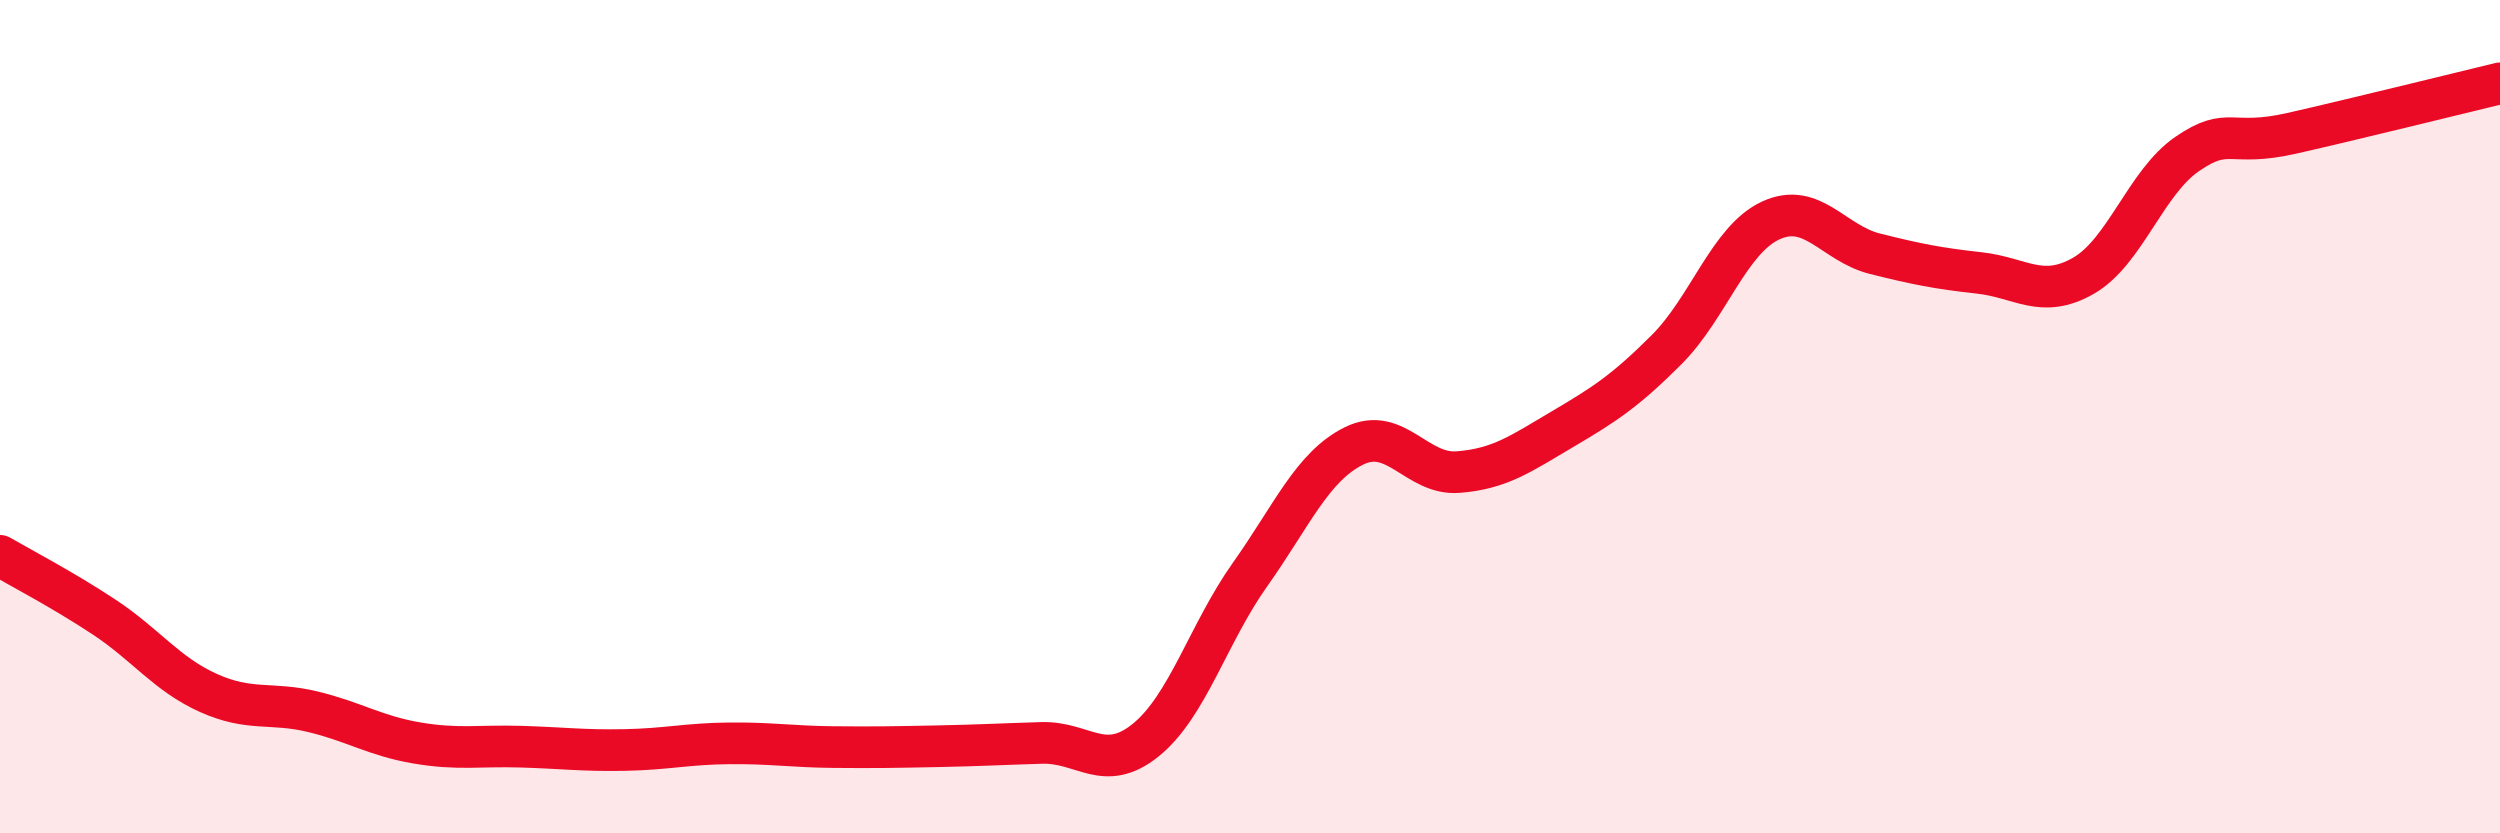 
    <svg width="60" height="20" viewBox="0 0 60 20" xmlns="http://www.w3.org/2000/svg">
      <path
        d="M 0,13.34 C 0.5,13.63 1.5,14.15 2.5,14.81 C 3.5,15.47 4,16.18 5,16.63 C 6,17.08 6.5,16.84 7.5,17.08 C 8.5,17.32 9,17.66 10,17.83 C 11,18 11.5,17.89 12.5,17.92 C 13.5,17.95 14,18.02 15,18 C 16,17.98 16.5,17.85 17.5,17.84 C 18.5,17.83 19,17.92 20,17.93 C 21,17.94 21.5,17.93 22.5,17.91 C 23.5,17.89 24,17.86 25,17.83 C 26,17.8 26.5,18.57 27.5,17.76 C 28.5,16.95 29,15.2 30,13.79 C 31,12.38 31.5,11.19 32.5,10.7 C 33.5,10.21 34,11.41 35,11.33 C 36,11.25 36.5,10.89 37.5,10.3 C 38.5,9.71 39,9.39 40,8.39 C 41,7.39 41.5,5.75 42.5,5.29 C 43.5,4.83 44,5.84 45,6.09 C 46,6.34 46.5,6.44 47.5,6.55 C 48.5,6.66 49,7.19 50,6.62 C 51,6.05 51.5,4.37 52.5,3.69 C 53.5,3.01 53.5,3.54 55,3.2 C 56.5,2.86 59,2.24 60,2L60 20L0 20Z"
        fill="#EB0A25"
        opacity="0.1"
        stroke-linecap="round"
        stroke-linejoin="round"
      />
      <path
        d="M 0,13.34 C 0.5,13.63 1.5,14.15 2.5,14.81 C 3.5,15.47 4,16.18 5,16.63 C 6,17.08 6.5,16.84 7.5,17.08 C 8.5,17.32 9,17.66 10,17.83 C 11,18 11.5,17.89 12.5,17.92 C 13.5,17.95 14,18.02 15,18 C 16,17.98 16.5,17.85 17.5,17.84 C 18.5,17.83 19,17.92 20,17.93 C 21,17.94 21.5,17.93 22.5,17.91 C 23.5,17.89 24,17.86 25,17.83 C 26,17.8 26.5,18.57 27.5,17.76 C 28.5,16.95 29,15.2 30,13.79 C 31,12.38 31.5,11.19 32.5,10.7 C 33.5,10.21 34,11.41 35,11.33 C 36,11.25 36.5,10.89 37.5,10.3 C 38.5,9.71 39,9.39 40,8.39 C 41,7.39 41.5,5.75 42.5,5.29 C 43.5,4.83 44,5.84 45,6.09 C 46,6.34 46.5,6.44 47.5,6.55 C 48.5,6.66 49,7.19 50,6.62 C 51,6.05 51.5,4.37 52.5,3.69 C 53.5,3.01 53.5,3.54 55,3.2 C 56.5,2.86 59,2.24 60,2"
        stroke="#EB0A25"
        stroke-width="1"
        fill="none"
        stroke-linecap="round"
        stroke-linejoin="round"
      />
    </svg>
  